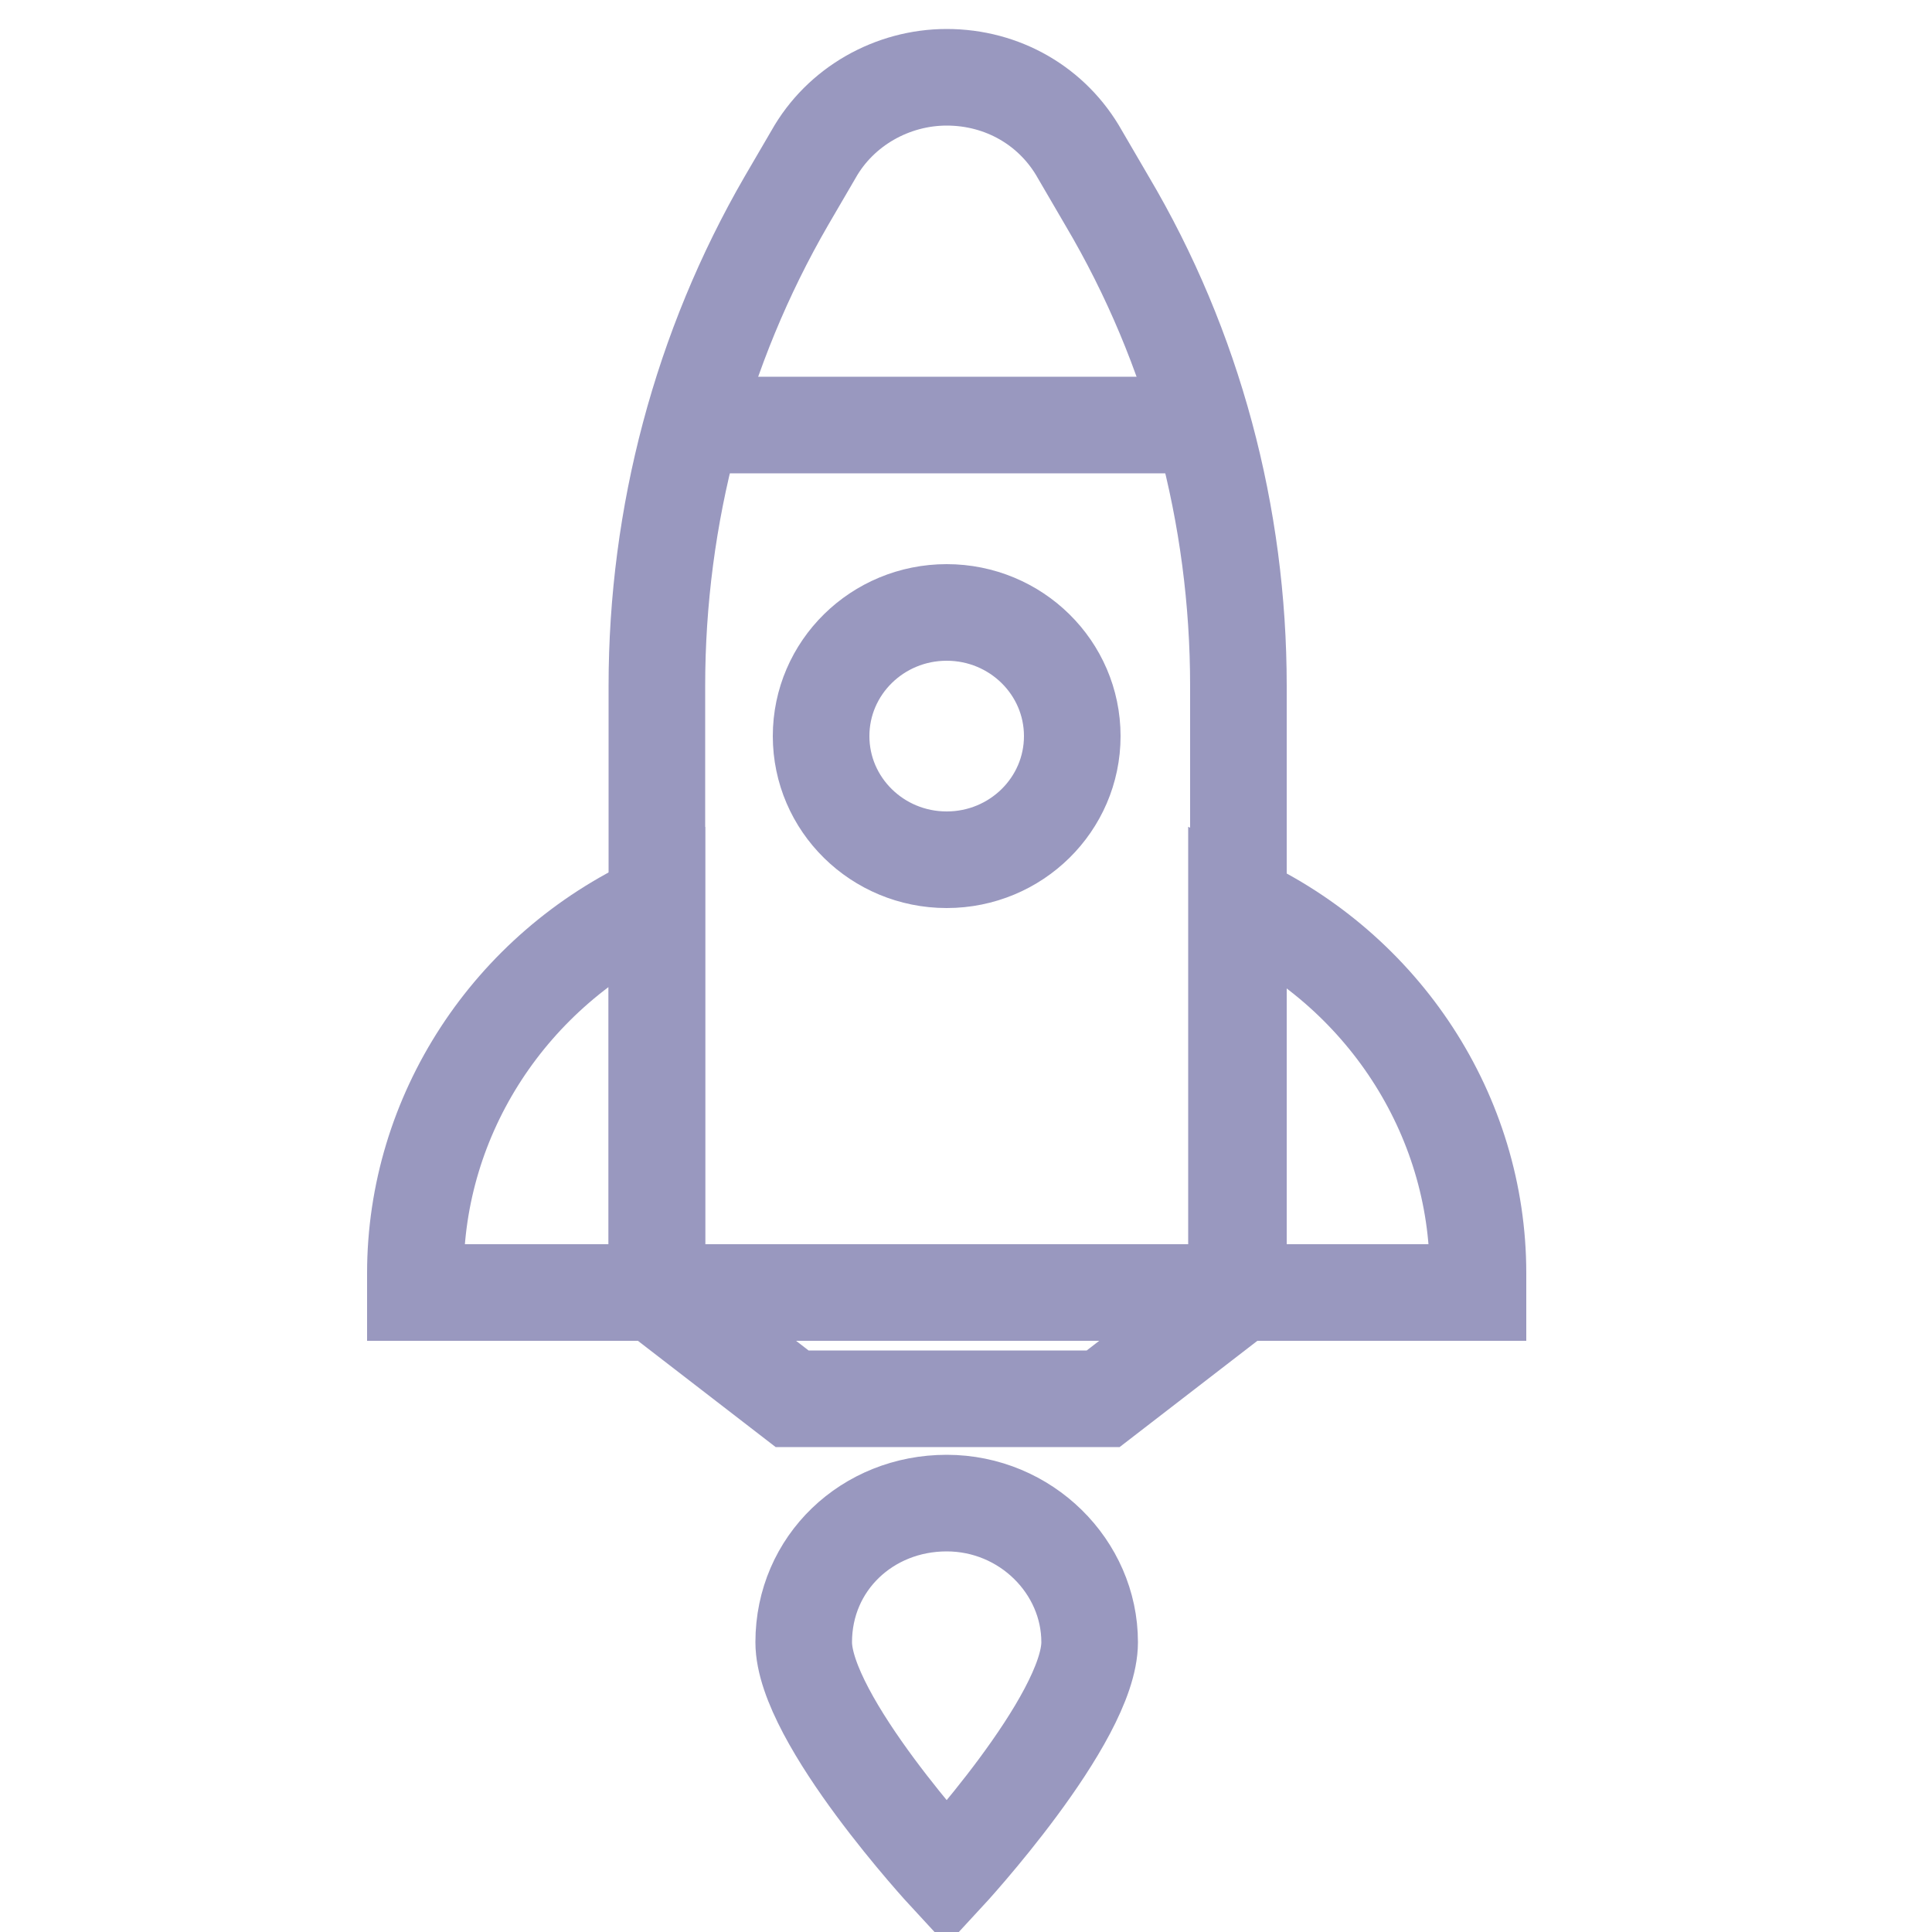 <?xml version="1.0" encoding="utf-8"?>
<!-- Generator: Adobe Illustrator 21.1.0, SVG Export Plug-In . SVG Version: 6.00 Build 0)  -->
<svg version="1.1" id="Layer_1" xmlns="http://www.w3.org/2000/svg" xmlns:xlink="http://www.w3.org/1999/xlink" x="0px" y="0px"
	 viewBox="0 0 100 100" style="enable-background:new 0 0 100 100;" xml:space="preserve">
<style type="text/css">
	.st0{fill:none;stroke:#9998BF;stroke-width:5;stroke-miterlimit:10;}
</style>
<g id="_x34_">
	<path class="st0" d="M42.1,8l-1.4,2.4C36.3,18,34,26.7,34,35.5v31.5l7,5.4h16.1l7-5.4V35.5c0-8.8-2.3-17.5-6.8-25.1L55.9,8
		c-1.4-2.5-4-4-6.9-4l0,0C46.2,4,43.5,5.5,42.1,8z"/>
	<path class="st0" d="M76.5,66.9H64V46.7l0,0c7.6,3.5,12.5,11,12.5,19.2V66.9z"/>
	<path class="st0" d="M34,66.9H21.5v-1c0-8.2,4.9-15.7,12.5-19.2l0,0V66.9z"/>
	<line class="st0" x1="34.8" y1="66.9" x2="63.2" y2="66.9"/>
	<line class="st0" x1="36.6" y1="22" x2="61.5" y2="22"/>
	<ellipse class="st0" cx="49" cy="38.1" rx="6.5" ry="6.4"/>
	<path class="st0" d="M41.6,85c0-4.1,3.3-7.2,7.4-7.2s7.4,3.3,7.4,7.2c0,4-7.4,12-7.4,12S41.6,89,41.6,85z"/>
</g>
</svg>
